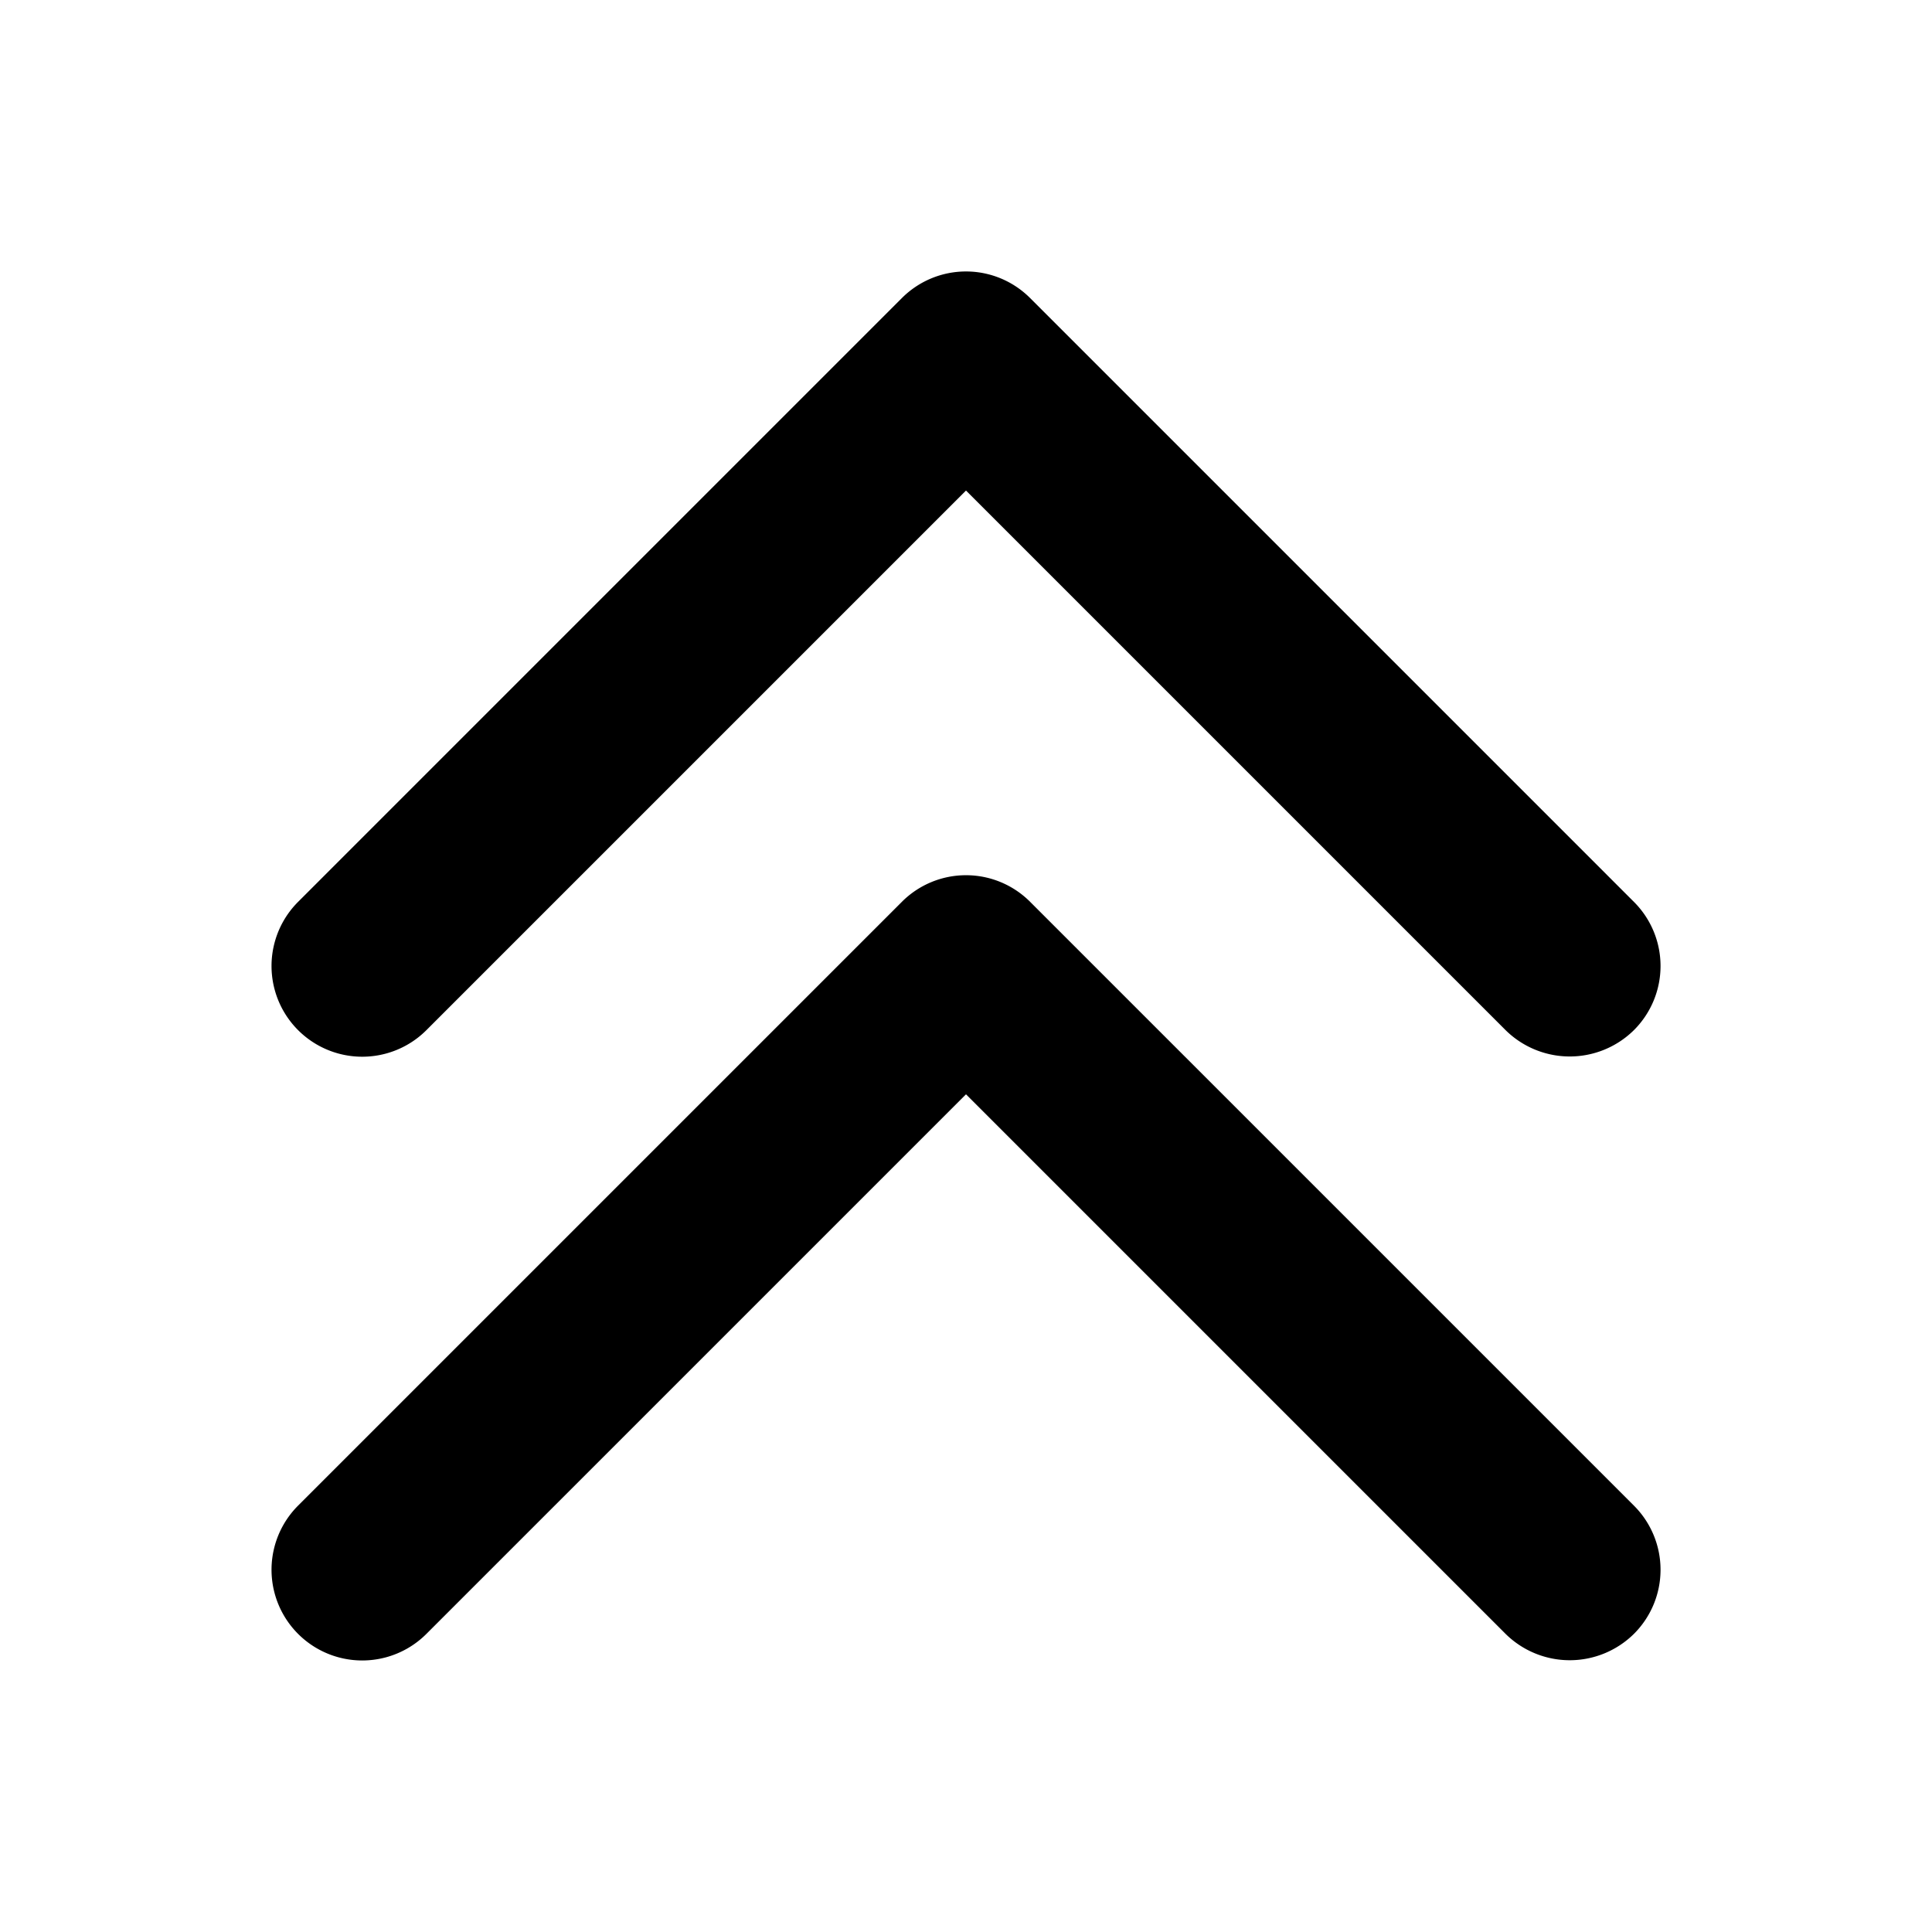 <svg xmlns="http://www.w3.org/2000/svg" viewBox="0 0 256 256" fill="currentColor"><path d="M216.5,199.5a12,12,0,0,1,0,17,12.1,12.1,0,0,1-17,0L128,145,56.5,216.5a12,12,0,0,1-17-17l80-80a12,12,0,0,1,17,0Zm-160-63L128,65l71.5,71.5a12.1,12.1,0,0,0,17,0,12,12,0,0,0,0-17l-80-80a12,12,0,0,0-17,0l-80,80a12,12,0,0,0,17,17Z"/></svg>